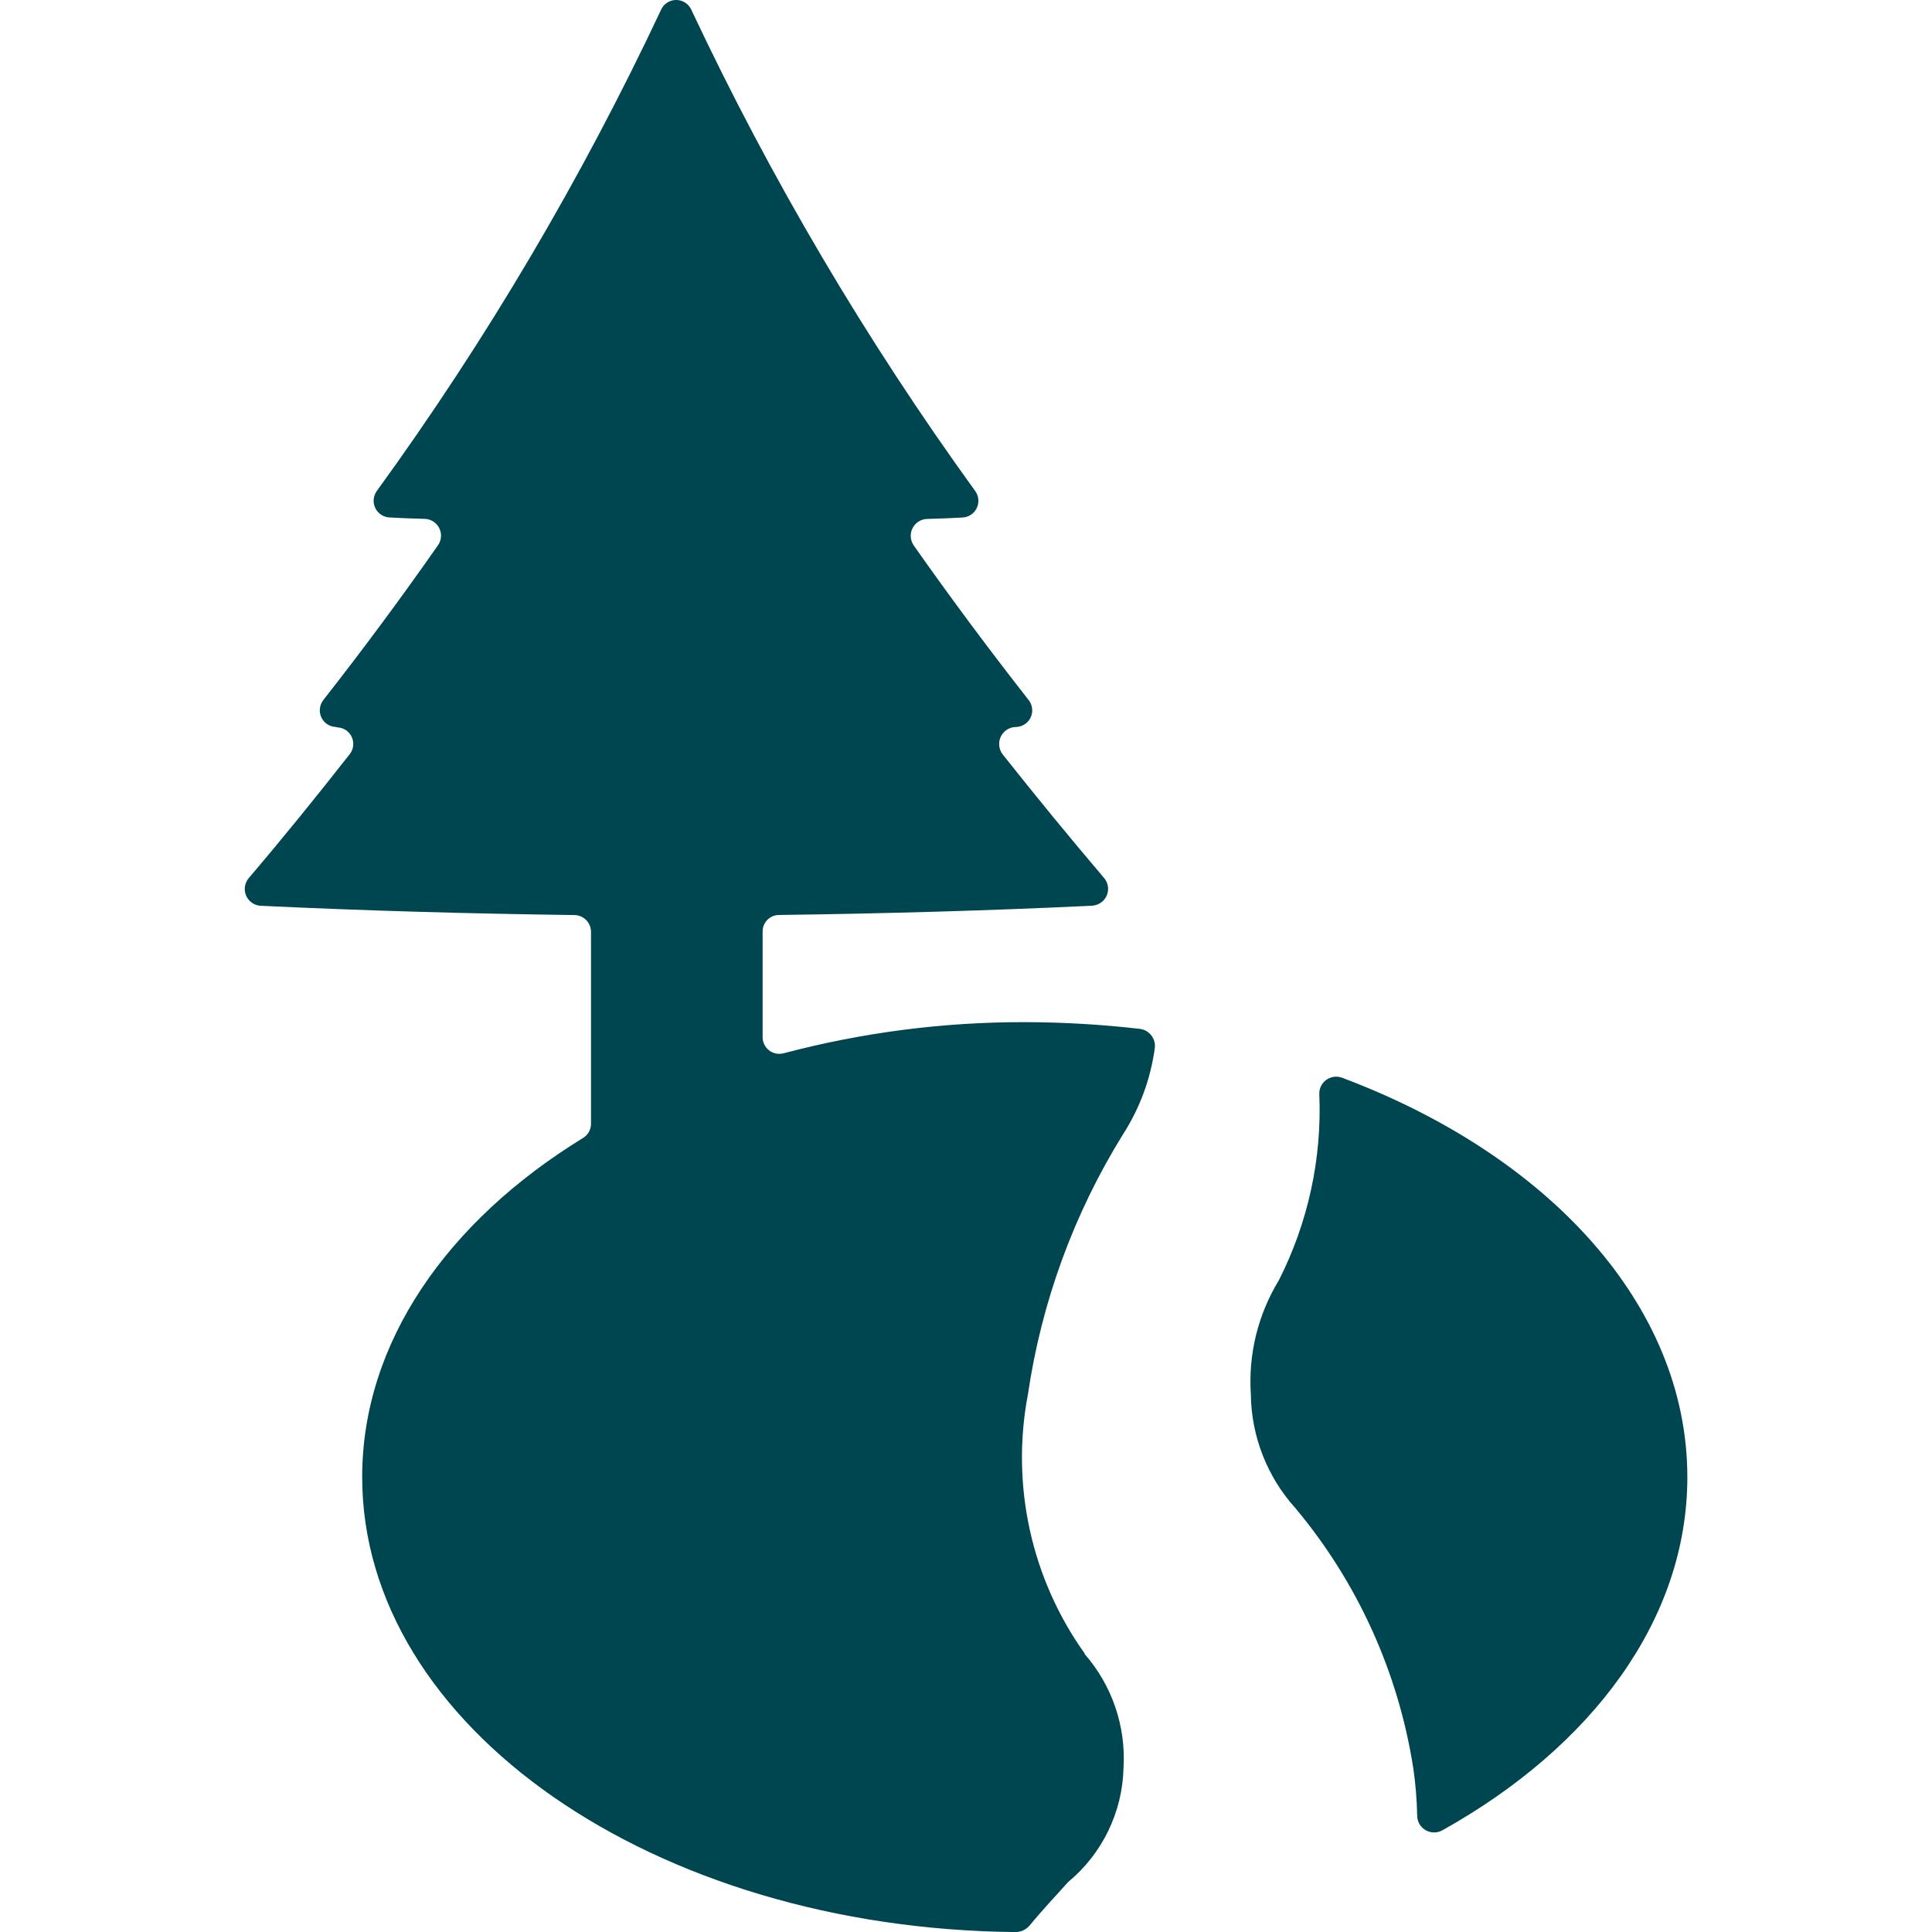 <?xml version="1.0" encoding="UTF-8"?>
<svg id="Layer_2" data-name="Layer 2" xmlns="http://www.w3.org/2000/svg" viewBox="0 0 300 300">
  <path d="M168.41,256.82c4.27,4.88,6.44,11.24,6.05,17.71-.17,6.87-3.31,13.33-8.6,17.71-1.83,2.05-3.94,4.27-6.05,6.83-.53.58-1.27.92-2.05.94-56.23-.5-101.52-31.92-101.52-70.66,0-20.87,13.21-39.69,34.25-52.62.79-.46,1.28-1.3,1.28-2.22v-29.81c0-1.44-1.16-2.61-2.6-2.61h0c-16.32-.22-32.47-.67-48.68-1.44-1.44-.07-2.55-1.3-2.48-2.74.03-.59.26-1.15.64-1.59,5.44-6.38,10.6-12.77,15.65-19.21.88-1.11.69-2.73-.42-3.61-.45-.36-1.01-.55-1.58-.56-.04-.04-.11-.06-.17-.06-1.43-.06-2.53-1.27-2.47-2.7.03-.56.23-1.09.58-1.52,6.22-7.94,12.14-15.93,17.76-23.98.83-1.17.56-2.8-.62-3.63-.42-.3-.92-.47-1.44-.48-1.83-.06-3.61-.11-5.38-.22-1.43-.03-2.57-1.21-2.54-2.65.01-.52.18-1.03.49-1.46C75.53,52.79,90.3,27.77,102.64,1.54c.57-1.3,2.09-1.9,3.4-1.32.59.26,1.06.73,1.32,1.32,12.33,26.22,27.09,51.23,44.07,74.71.84,1.16.58,2.78-.58,3.62-.41.3-.91.47-1.42.49-1.83.11-3.61.17-5.44.22-1.45.03-2.6,1.23-2.57,2.68.01.51.17,1.01.46,1.43,5.66,8.05,11.6,16.04,17.82,23.98.9,1.11.74,2.74-.37,3.64-.43.35-.96.55-1.52.58h-.11c-1.46.05-2.61,1.28-2.55,2.74.02.56.21,1.09.56,1.53,5.05,6.38,10.29,12.77,15.71,19.15.95,1.09.83,2.75-.26,3.69-.44.38-.99.6-1.57.64-16.21.78-32.42,1.22-48.62,1.44-1.41,0-2.56,1.15-2.55,2.56,0,.01,0,.03,0,.04v16.32c-.03,1.43,1.11,2.62,2.54,2.64.25,0,.5-.03.74-.09,12.21-3.23,24.78-4.85,37.41-4.83,5.99.01,11.98.36,17.93,1.05,1.43.2,2.44,1.51,2.28,2.94-.64,4.79-2.33,9.37-4.94,13.43-7.63,12.3-12.65,26.03-14.76,40.35-2.69,14.07.5,28.64,8.83,40.3Z" style="fill: #004650; stroke-width: 0px;"/>
  <path d="M208.42,167.36c-1.35-.52-2.87.16-3.39,1.51-.12.31-.18.65-.17.99.43,10.02-1.74,19.99-6.28,28.94-3.24,5.31-4.76,11.5-4.35,17.71.08,6.55,2.55,12.85,6.95,17.71,9.64,11.53,15.95,25.47,18.27,40.32.36,2.45.56,4.91.61,7.38,0,1.46,1.2,2.63,2.65,2.62.44,0,.88-.12,1.26-.33,23.21-12.95,38.04-32.71,38.04-54.84,0-26.75-21.66-50.02-53.59-62.01Z" style="fill: #004650; stroke-width: 0px;"/>
</svg>